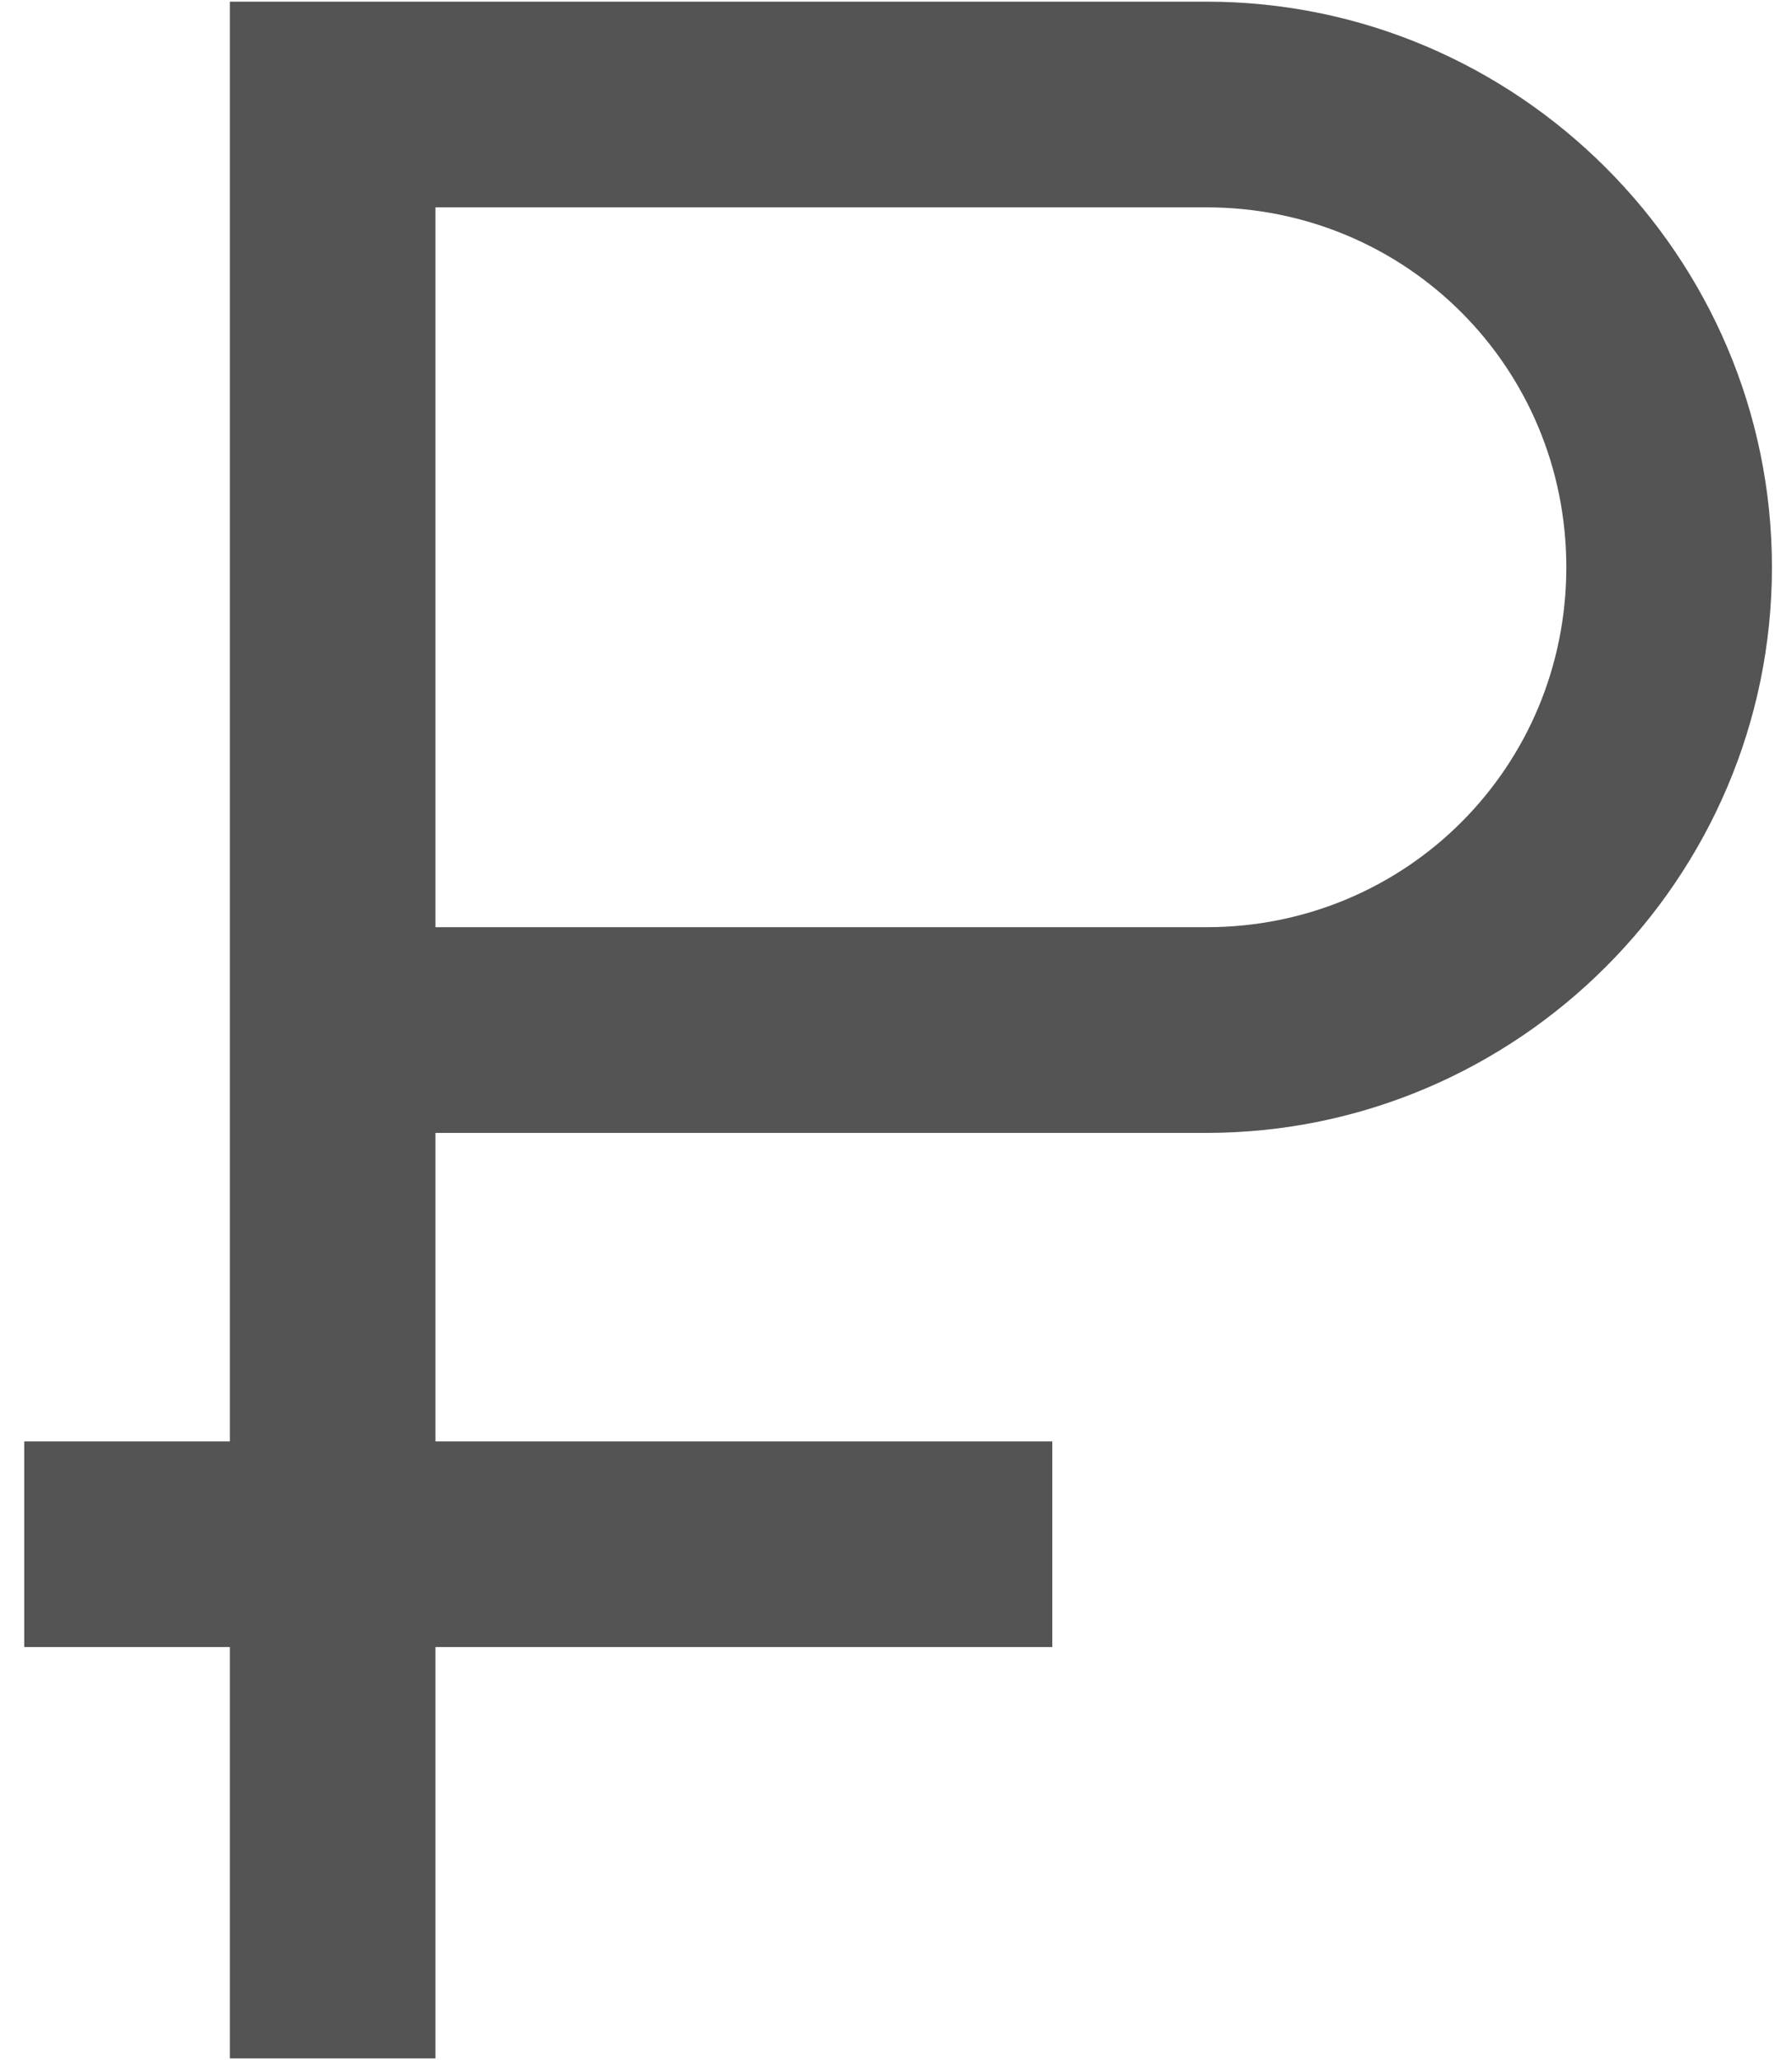 <?xml version="1.0" encoding="UTF-8"?> <svg xmlns="http://www.w3.org/2000/svg" width="67" height="77" viewBox="0 0 67 77" fill="none"> <path d="M8.594 0.062V53.875H0.906V61.562H8.594V76.938H16.281V61.562H39.344V53.875H16.281V42.344H45.109C56.741 42.344 66.25 32.834 66.25 21.203C66.25 9.572 56.741 0.062 45.109 0.062H8.594ZM16.281 7.75H45.109C52.582 7.75 58.562 13.731 58.562 21.203C58.562 28.675 52.582 34.656 45.109 34.656H16.281V7.75Z" fill="#545454"></path> </svg> 